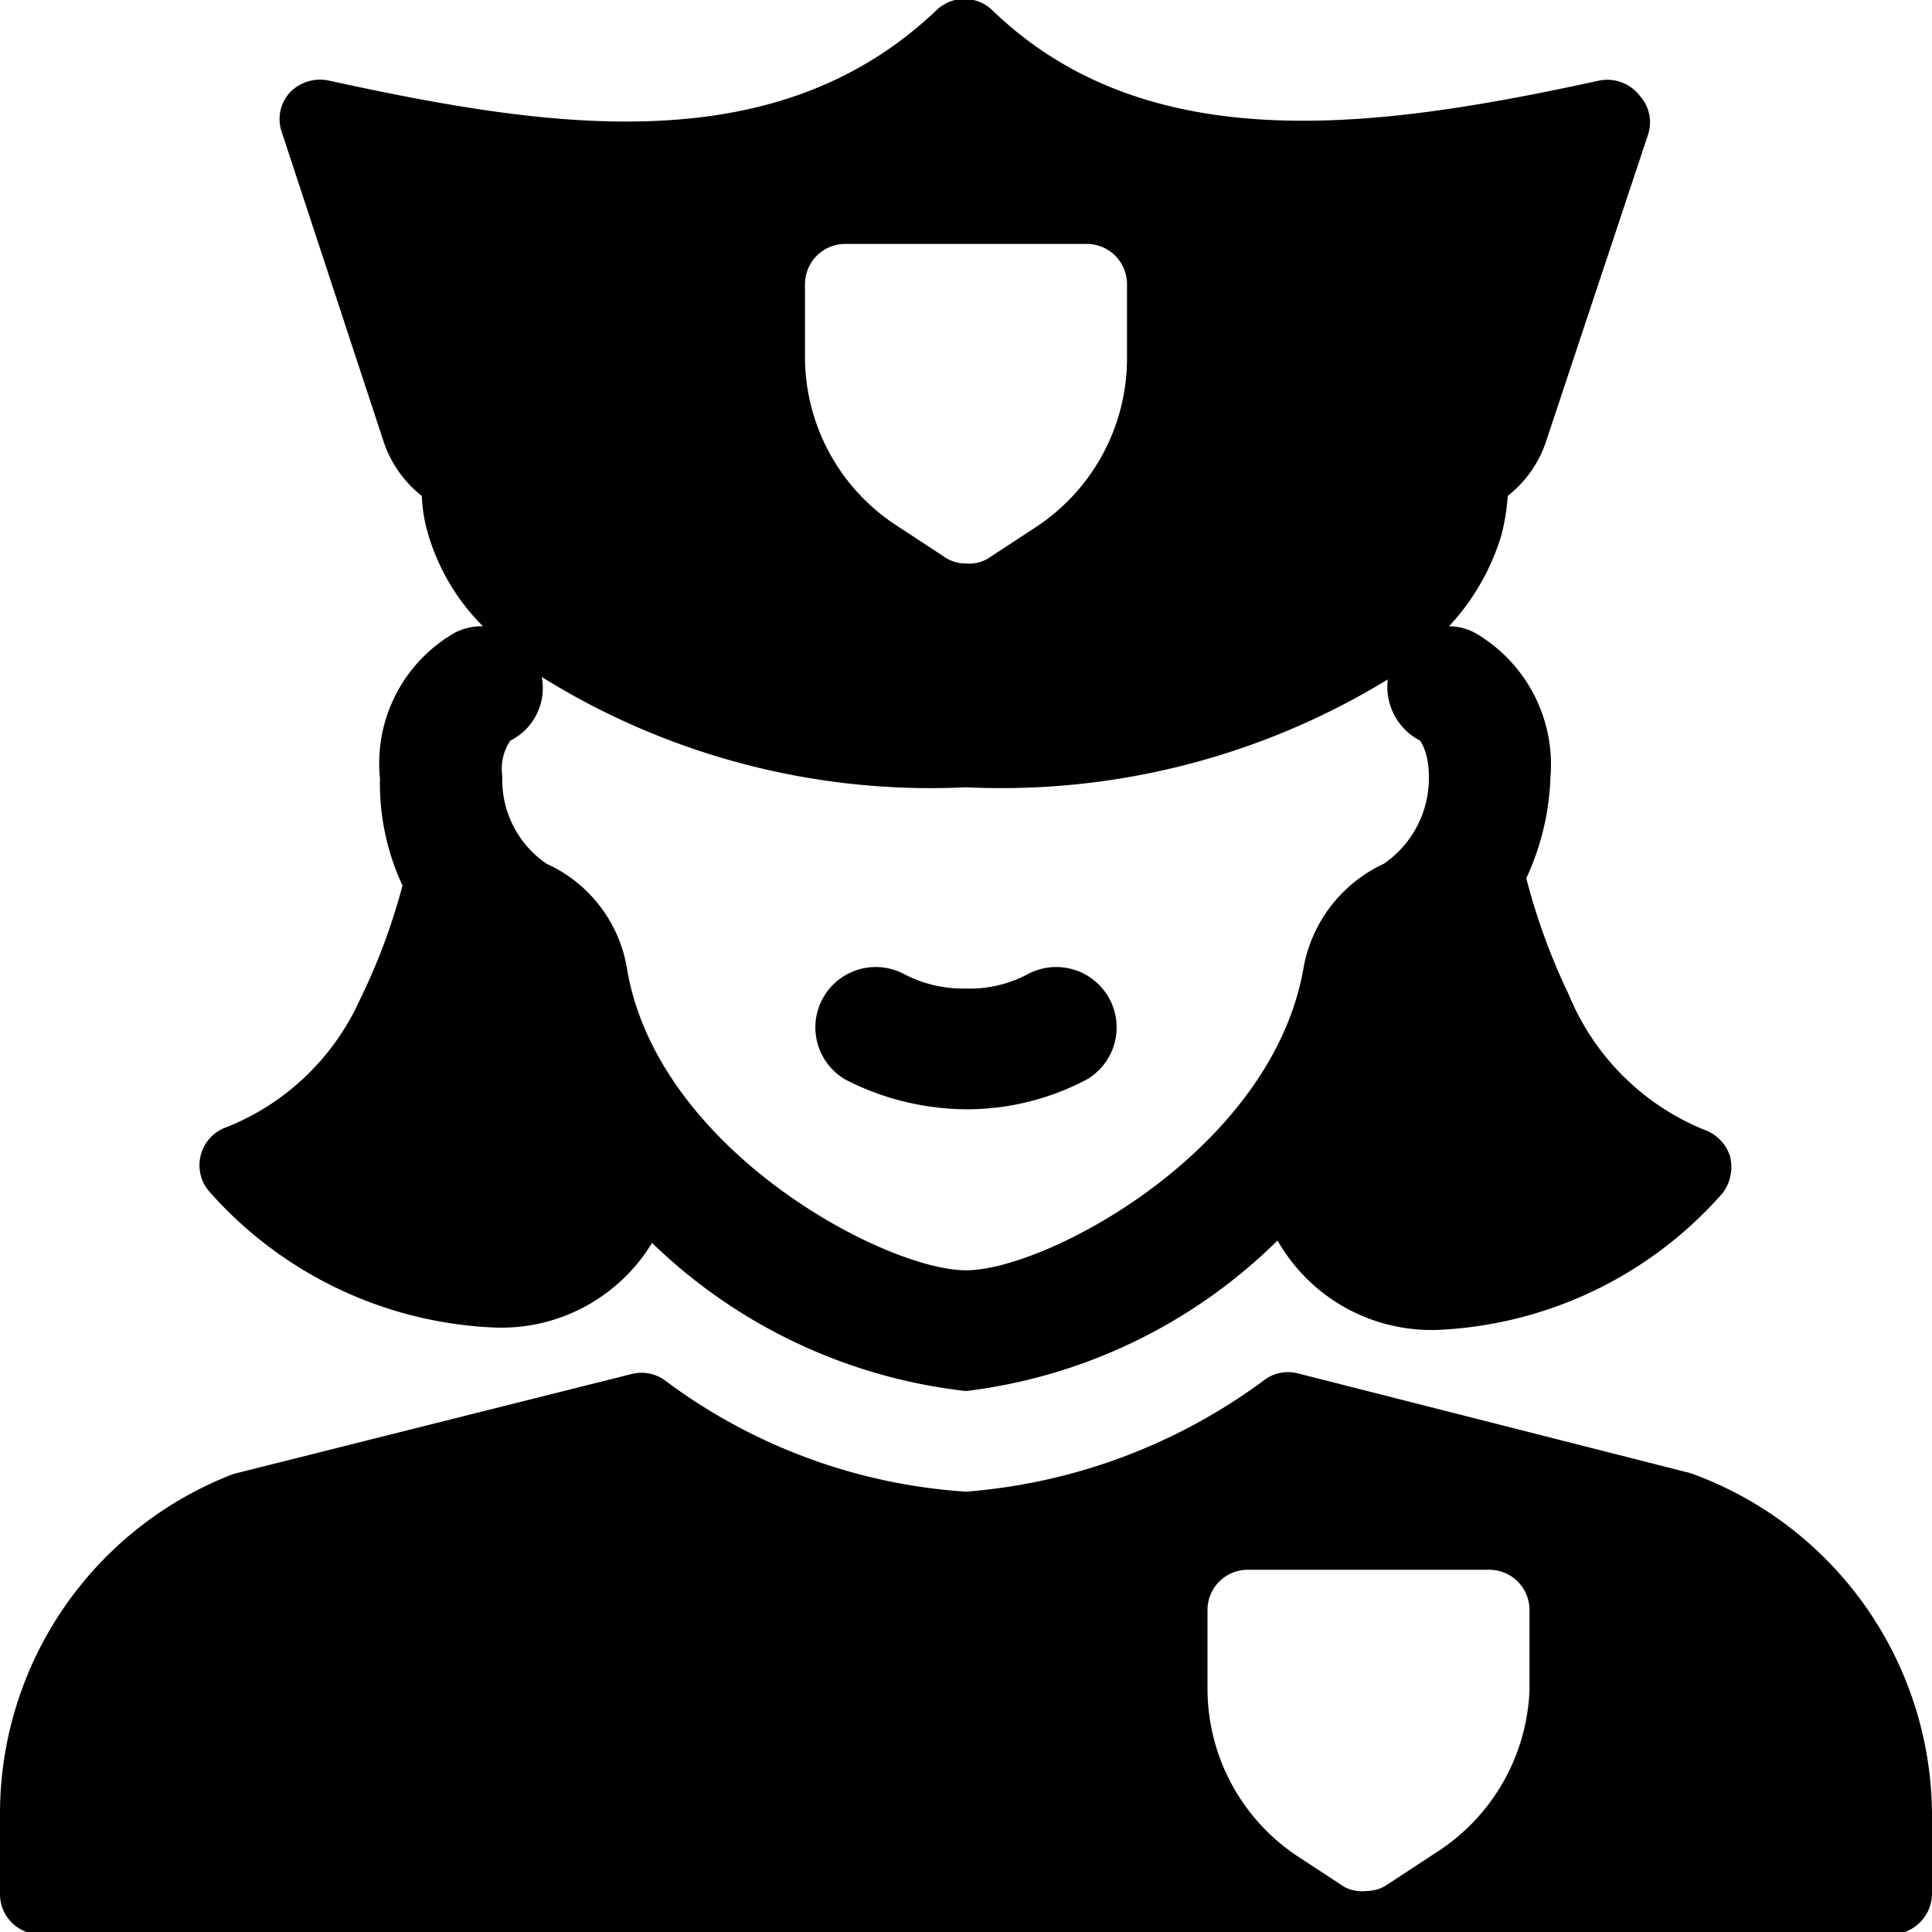 <svg xmlns="http://www.w3.org/2000/svg" viewBox="0 0 24 24"><g><path d="m21 18.3 -4.88 -1.24a0.49 0.49 0 0 0 -0.41 0.08A7.14 7.14 0 0 1 12 18.53a7 7 0 0 1 -3.75 -1.39 0.5 0.5 0 0 0 -0.41 -0.07L2.9 18.31A4.52 4.52 0 0 0 0 22.53v1a0.5 0.5 0 0 0 0.5 0.5h23a0.51 0.51 0 0 0 0.5 -0.5v-1a4.53 4.53 0 0 0 -3 -4.23Zm-4.3 5.14 -0.61 -0.4A2.5 2.5 0 0 1 15 21v-1a0.5 0.5 0 0 1 0.5 -0.5h3a0.5 0.5 0 0 1 0.5 0.5v1a2.51 2.51 0 0 1 -1.14 2l-0.61 0.4a0.46 0.46 0 0 1 -0.27 0.09 0.47 0.47 0 0 1 -0.28 -0.05Z" fill="#000000" stroke-width="1"></path><path d="M10.5 13.41a3.33 3.33 0 0 0 1.5 0.37 3.19 3.19 0 0 0 1.5 -0.37 0.75 0.75 0 0 0 -0.73 -1.31 1.53 1.53 0 0 1 -0.77 0.18 1.59 1.59 0 0 1 -0.77 -0.18 0.75 0.75 0 0 0 -0.73 1.31Z" fill="#000000" stroke-width="1"></path><path d="M8.1 15.44a6.67 6.67 0 0 0 3.9 1.84 6.64 6.64 0 0 0 3.87 -1.87 2.2 2.2 0 0 0 2 1.11 5 5 0 0 0 3.53 -1.7 0.54 0.54 0 0 0 0.09 -0.46 0.52 0.52 0 0 0 -0.33 -0.33 3.07 3.07 0 0 1 -1.67 -1.67 7.9 7.9 0 0 1 -0.53 -1.45 3.22 3.22 0 0 0 0.3 -1.25 1.89 1.89 0 0 0 -0.94 -1.8 0.68 0.68 0 0 0 -0.32 -0.08 2.87 2.87 0 0 0 0.65 -1.13 2.64 2.64 0 0 0 0.08 -0.49 1.43 1.43 0 0 0 0.47 -0.66l1.27 -3.82a0.49 0.49 0 0 0 -0.1 -0.49 0.51 0.51 0 0 0 -0.5 -0.19c-2.75 0.6 -5.6 1 -7.54 -0.87a0.5 0.5 0 0 0 -0.7 0c-2 1.9 -4.8 1.47 -7.55 0.87a0.52 0.52 0 0 0 -0.48 0.15 0.49 0.49 0 0 0 -0.1 0.49L4.77 5.5a1.43 1.43 0 0 0 0.47 0.66 1.93 1.93 0 0 0 0.08 0.48A2.68 2.68 0 0 0 6 7.78a0.72 0.72 0 0 0 -0.35 0.08 1.87 1.87 0 0 0 -0.93 1.81A3 3 0 0 0 5 11a7.62 7.62 0 0 1 -0.53 1.42A3.06 3.06 0 0 1 2.82 14a0.5 0.5 0 0 0 -0.23 0.79 5 5 0 0 0 3.53 1.7 2.19 2.19 0 0 0 1.98 -1.05ZM10 4.46v-0.93a0.5 0.5 0 0 1 0.5 -0.5h3a0.5 0.5 0 0 1 0.5 0.5v0.93a2.51 2.51 0 0 1 -1.12 2.08l-0.61 0.4A0.46 0.46 0 0 1 12 7a0.47 0.47 0 0 1 -0.28 -0.09l-0.61 -0.4A2.5 2.5 0 0 1 10 4.46Zm2 11.32c-1 0 -3.83 -1.49 -4.21 -3.74a1.74 1.74 0 0 0 -1 -1.31 1.26 1.26 0 0 1 -0.55 -1.09 0.62 0.62 0 0 1 0.1 -0.44 0.73 0.73 0 0 0 0.39 -0.79A9.14 9.14 0 0 0 12 9.78a9.21 9.21 0 0 0 5.24 -1.34 0.75 0.75 0 0 0 0.4 0.76s0.11 0.14 0.11 0.44a1.29 1.29 0 0 1 -0.56 1.09 1.77 1.77 0 0 0 -1 1.31c-0.4 2.25 -3.19 3.74 -4.19 3.74Z" fill="#000000" stroke-width="1"></path></g></svg>